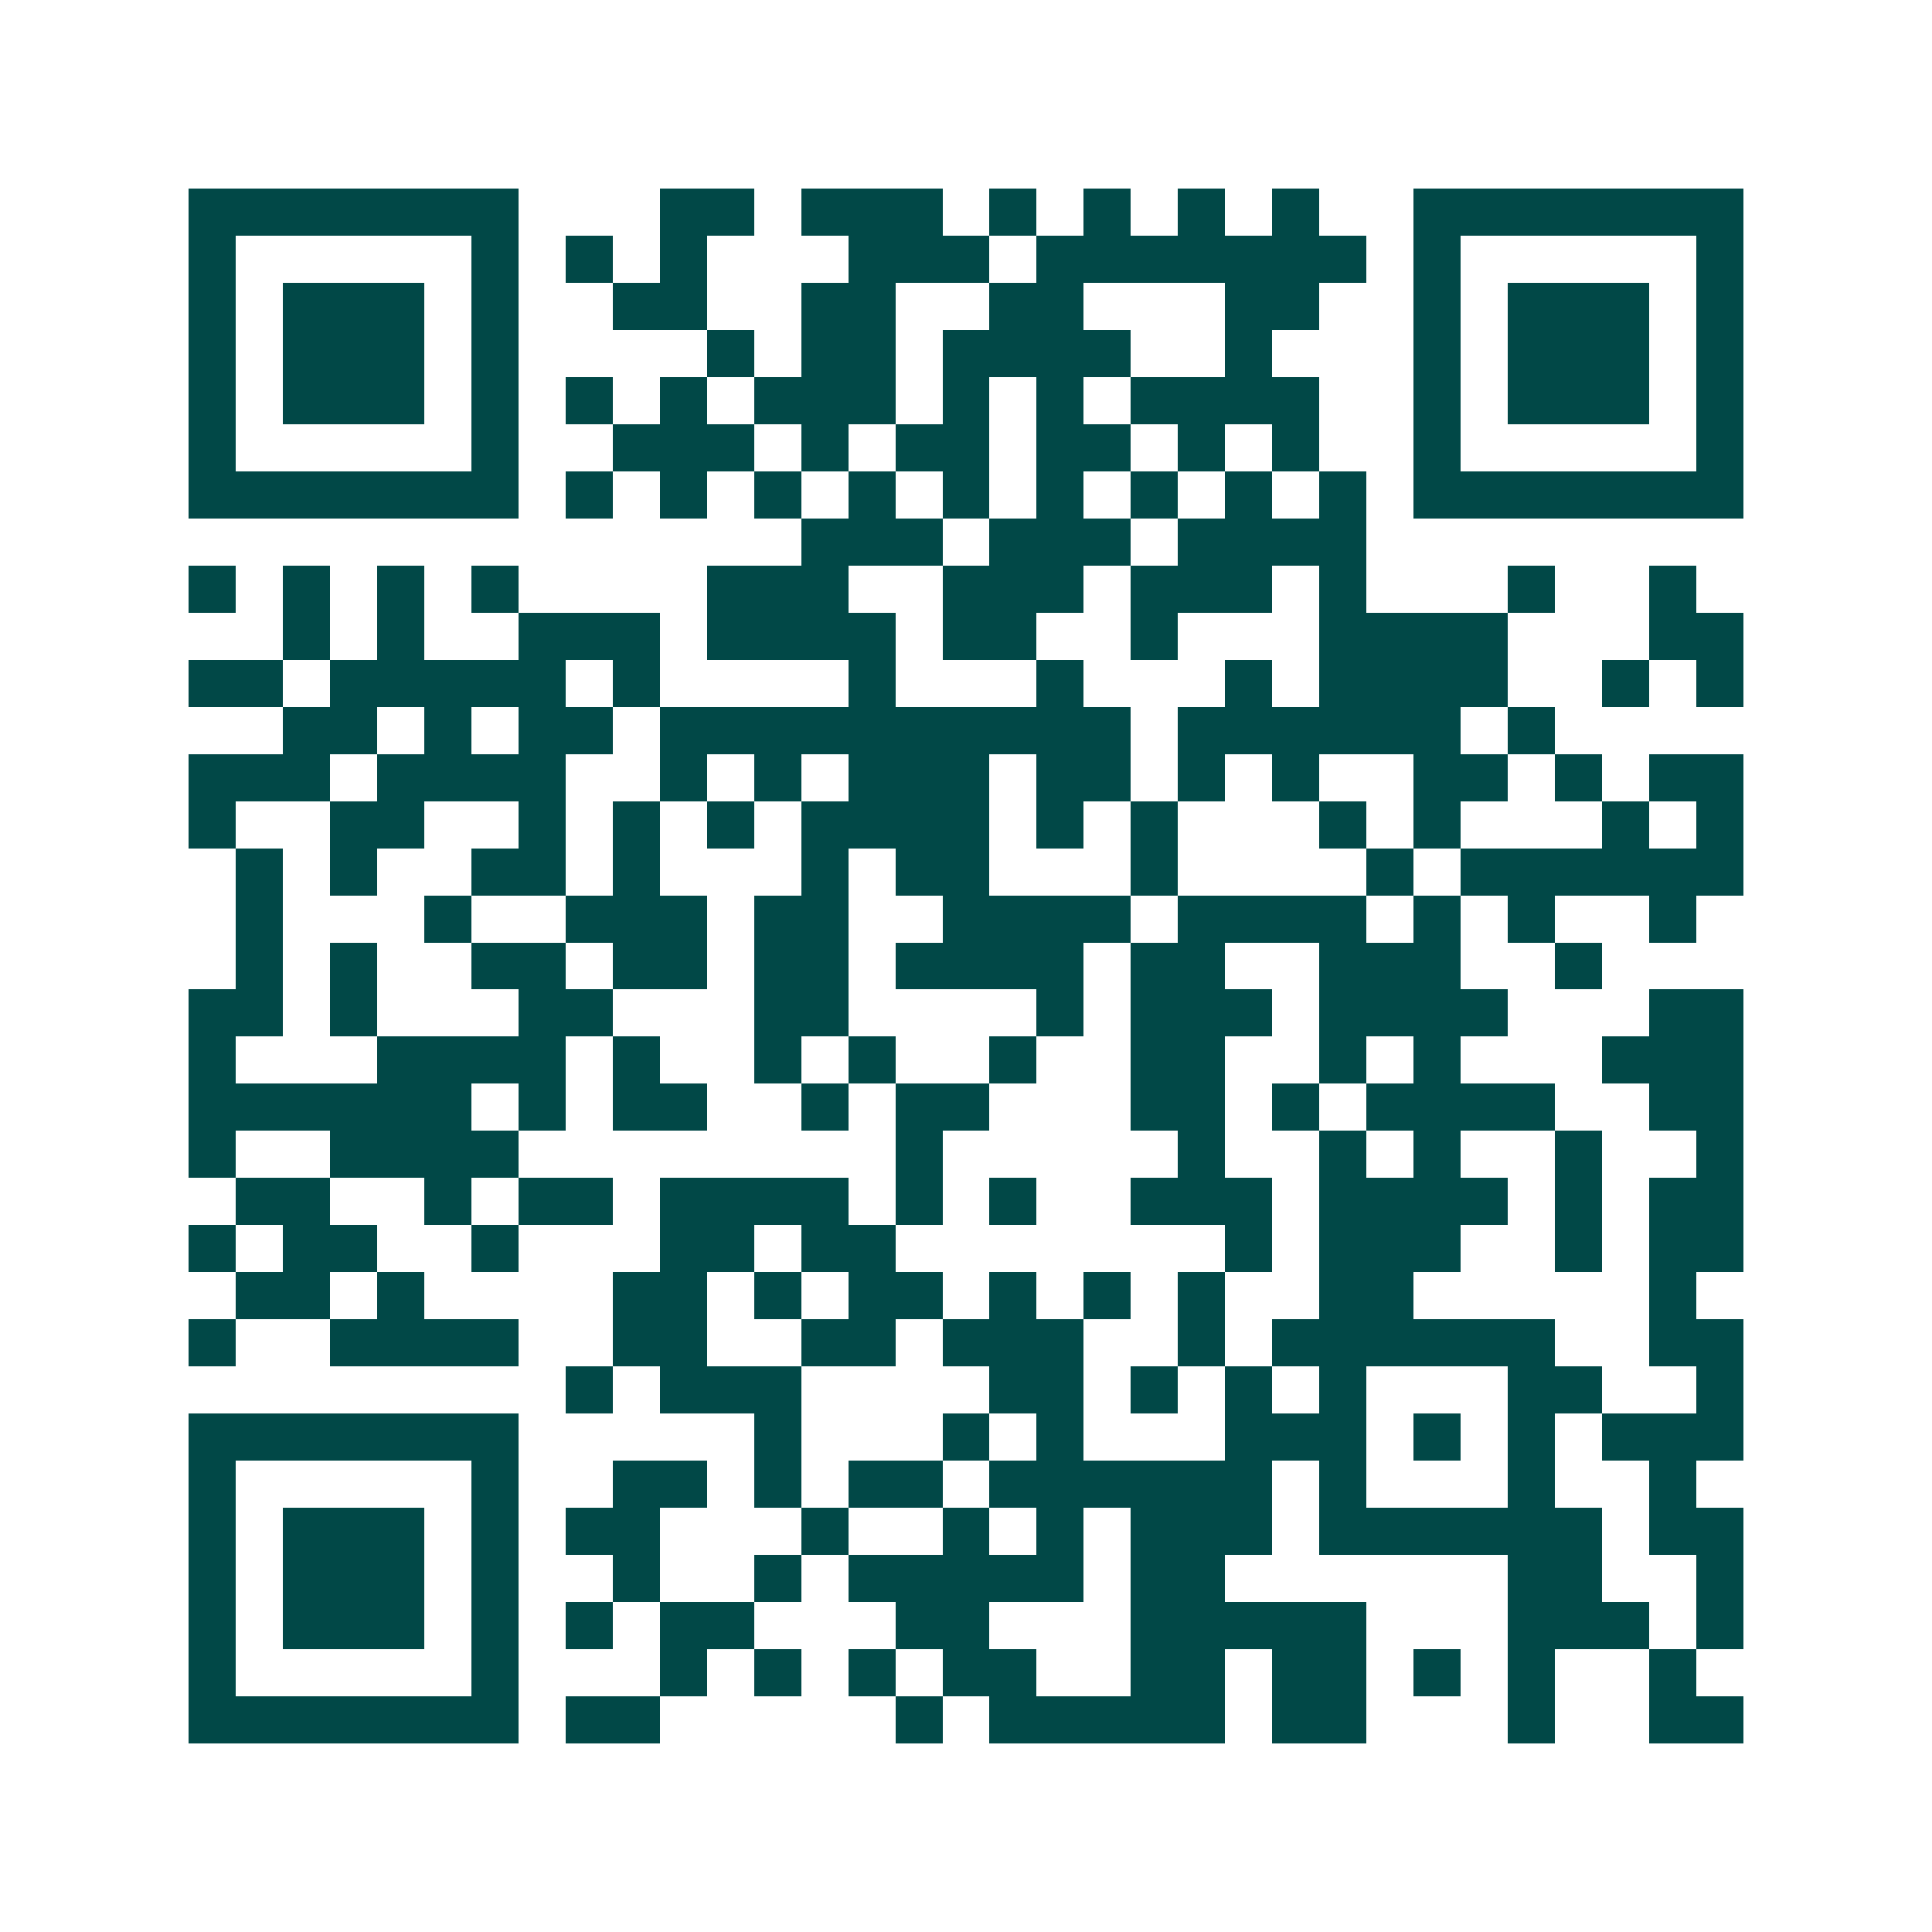 <svg xmlns="http://www.w3.org/2000/svg" width="200" height="200" viewBox="0 0 41 41" shape-rendering="crispEdges"><path fill="#ffffff" d="M0 0h41v41H0z"/><path stroke="#014847" d="M4 4.5h7m3 0h2m1 0h3m1 0h1m1 0h1m1 0h1m1 0h1m2 0h7M4 5.5h1m5 0h1m1 0h1m1 0h1m3 0h3m1 0h7m1 0h1m5 0h1M4 6.5h1m1 0h3m1 0h1m2 0h2m2 0h2m2 0h2m3 0h2m2 0h1m1 0h3m1 0h1M4 7.5h1m1 0h3m1 0h1m4 0h1m1 0h2m1 0h4m2 0h1m3 0h1m1 0h3m1 0h1M4 8.5h1m1 0h3m1 0h1m1 0h1m1 0h1m1 0h3m1 0h1m1 0h1m1 0h4m2 0h1m1 0h3m1 0h1M4 9.5h1m5 0h1m2 0h3m1 0h1m1 0h2m1 0h2m1 0h1m1 0h1m2 0h1m5 0h1M4 10.5h7m1 0h1m1 0h1m1 0h1m1 0h1m1 0h1m1 0h1m1 0h1m1 0h1m1 0h1m1 0h7M17 11.5h3m1 0h3m1 0h4M4 12.5h1m1 0h1m1 0h1m1 0h1m4 0h3m2 0h3m1 0h3m1 0h1m3 0h1m2 0h1M6 13.5h1m1 0h1m2 0h3m1 0h4m1 0h2m2 0h1m3 0h4m3 0h2M4 14.5h2m1 0h5m1 0h1m4 0h1m3 0h1m3 0h1m1 0h4m2 0h1m1 0h1M6 15.5h2m1 0h1m1 0h2m1 0h10m1 0h6m1 0h1M4 16.5h3m1 0h4m2 0h1m1 0h1m1 0h3m1 0h2m1 0h1m1 0h1m2 0h2m1 0h1m1 0h2M4 17.5h1m2 0h2m2 0h1m1 0h1m1 0h1m1 0h4m1 0h1m1 0h1m3 0h1m1 0h1m3 0h1m1 0h1M5 18.5h1m1 0h1m2 0h2m1 0h1m3 0h1m1 0h2m3 0h1m4 0h1m1 0h6M5 19.5h1m3 0h1m2 0h3m1 0h2m2 0h4m1 0h4m1 0h1m1 0h1m2 0h1M5 20.5h1m1 0h1m2 0h2m1 0h2m1 0h2m1 0h4m1 0h2m2 0h3m2 0h1M4 21.5h2m1 0h1m3 0h2m3 0h2m4 0h1m1 0h3m1 0h4m3 0h2M4 22.5h1m3 0h4m1 0h1m2 0h1m1 0h1m2 0h1m2 0h2m2 0h1m1 0h1m3 0h3M4 23.5h6m1 0h1m1 0h2m2 0h1m1 0h2m3 0h2m1 0h1m1 0h4m2 0h2M4 24.5h1m2 0h4m8 0h1m5 0h1m2 0h1m1 0h1m2 0h1m2 0h1M5 25.5h2m2 0h1m1 0h2m1 0h4m1 0h1m1 0h1m2 0h3m1 0h4m1 0h1m1 0h2M4 26.5h1m1 0h2m2 0h1m3 0h2m1 0h2m7 0h1m1 0h3m2 0h1m1 0h2M5 27.5h2m1 0h1m4 0h2m1 0h1m1 0h2m1 0h1m1 0h1m1 0h1m2 0h2m5 0h1M4 28.5h1m2 0h4m2 0h2m2 0h2m1 0h3m2 0h1m1 0h6m2 0h2M12 29.5h1m1 0h3m4 0h2m1 0h1m1 0h1m1 0h1m3 0h2m2 0h1M4 30.5h7m5 0h1m3 0h1m1 0h1m3 0h3m1 0h1m1 0h1m1 0h3M4 31.5h1m5 0h1m2 0h2m1 0h1m1 0h2m1 0h6m1 0h1m3 0h1m2 0h1M4 32.5h1m1 0h3m1 0h1m1 0h2m3 0h1m2 0h1m1 0h1m1 0h3m1 0h6m1 0h2M4 33.5h1m1 0h3m1 0h1m2 0h1m2 0h1m1 0h5m1 0h2m6 0h2m2 0h1M4 34.5h1m1 0h3m1 0h1m1 0h1m1 0h2m3 0h2m3 0h5m3 0h3m1 0h1M4 35.5h1m5 0h1m3 0h1m1 0h1m1 0h1m1 0h2m2 0h2m1 0h2m1 0h1m1 0h1m2 0h1M4 36.5h7m1 0h2m5 0h1m1 0h5m1 0h2m3 0h1m2 0h2"/></svg>
